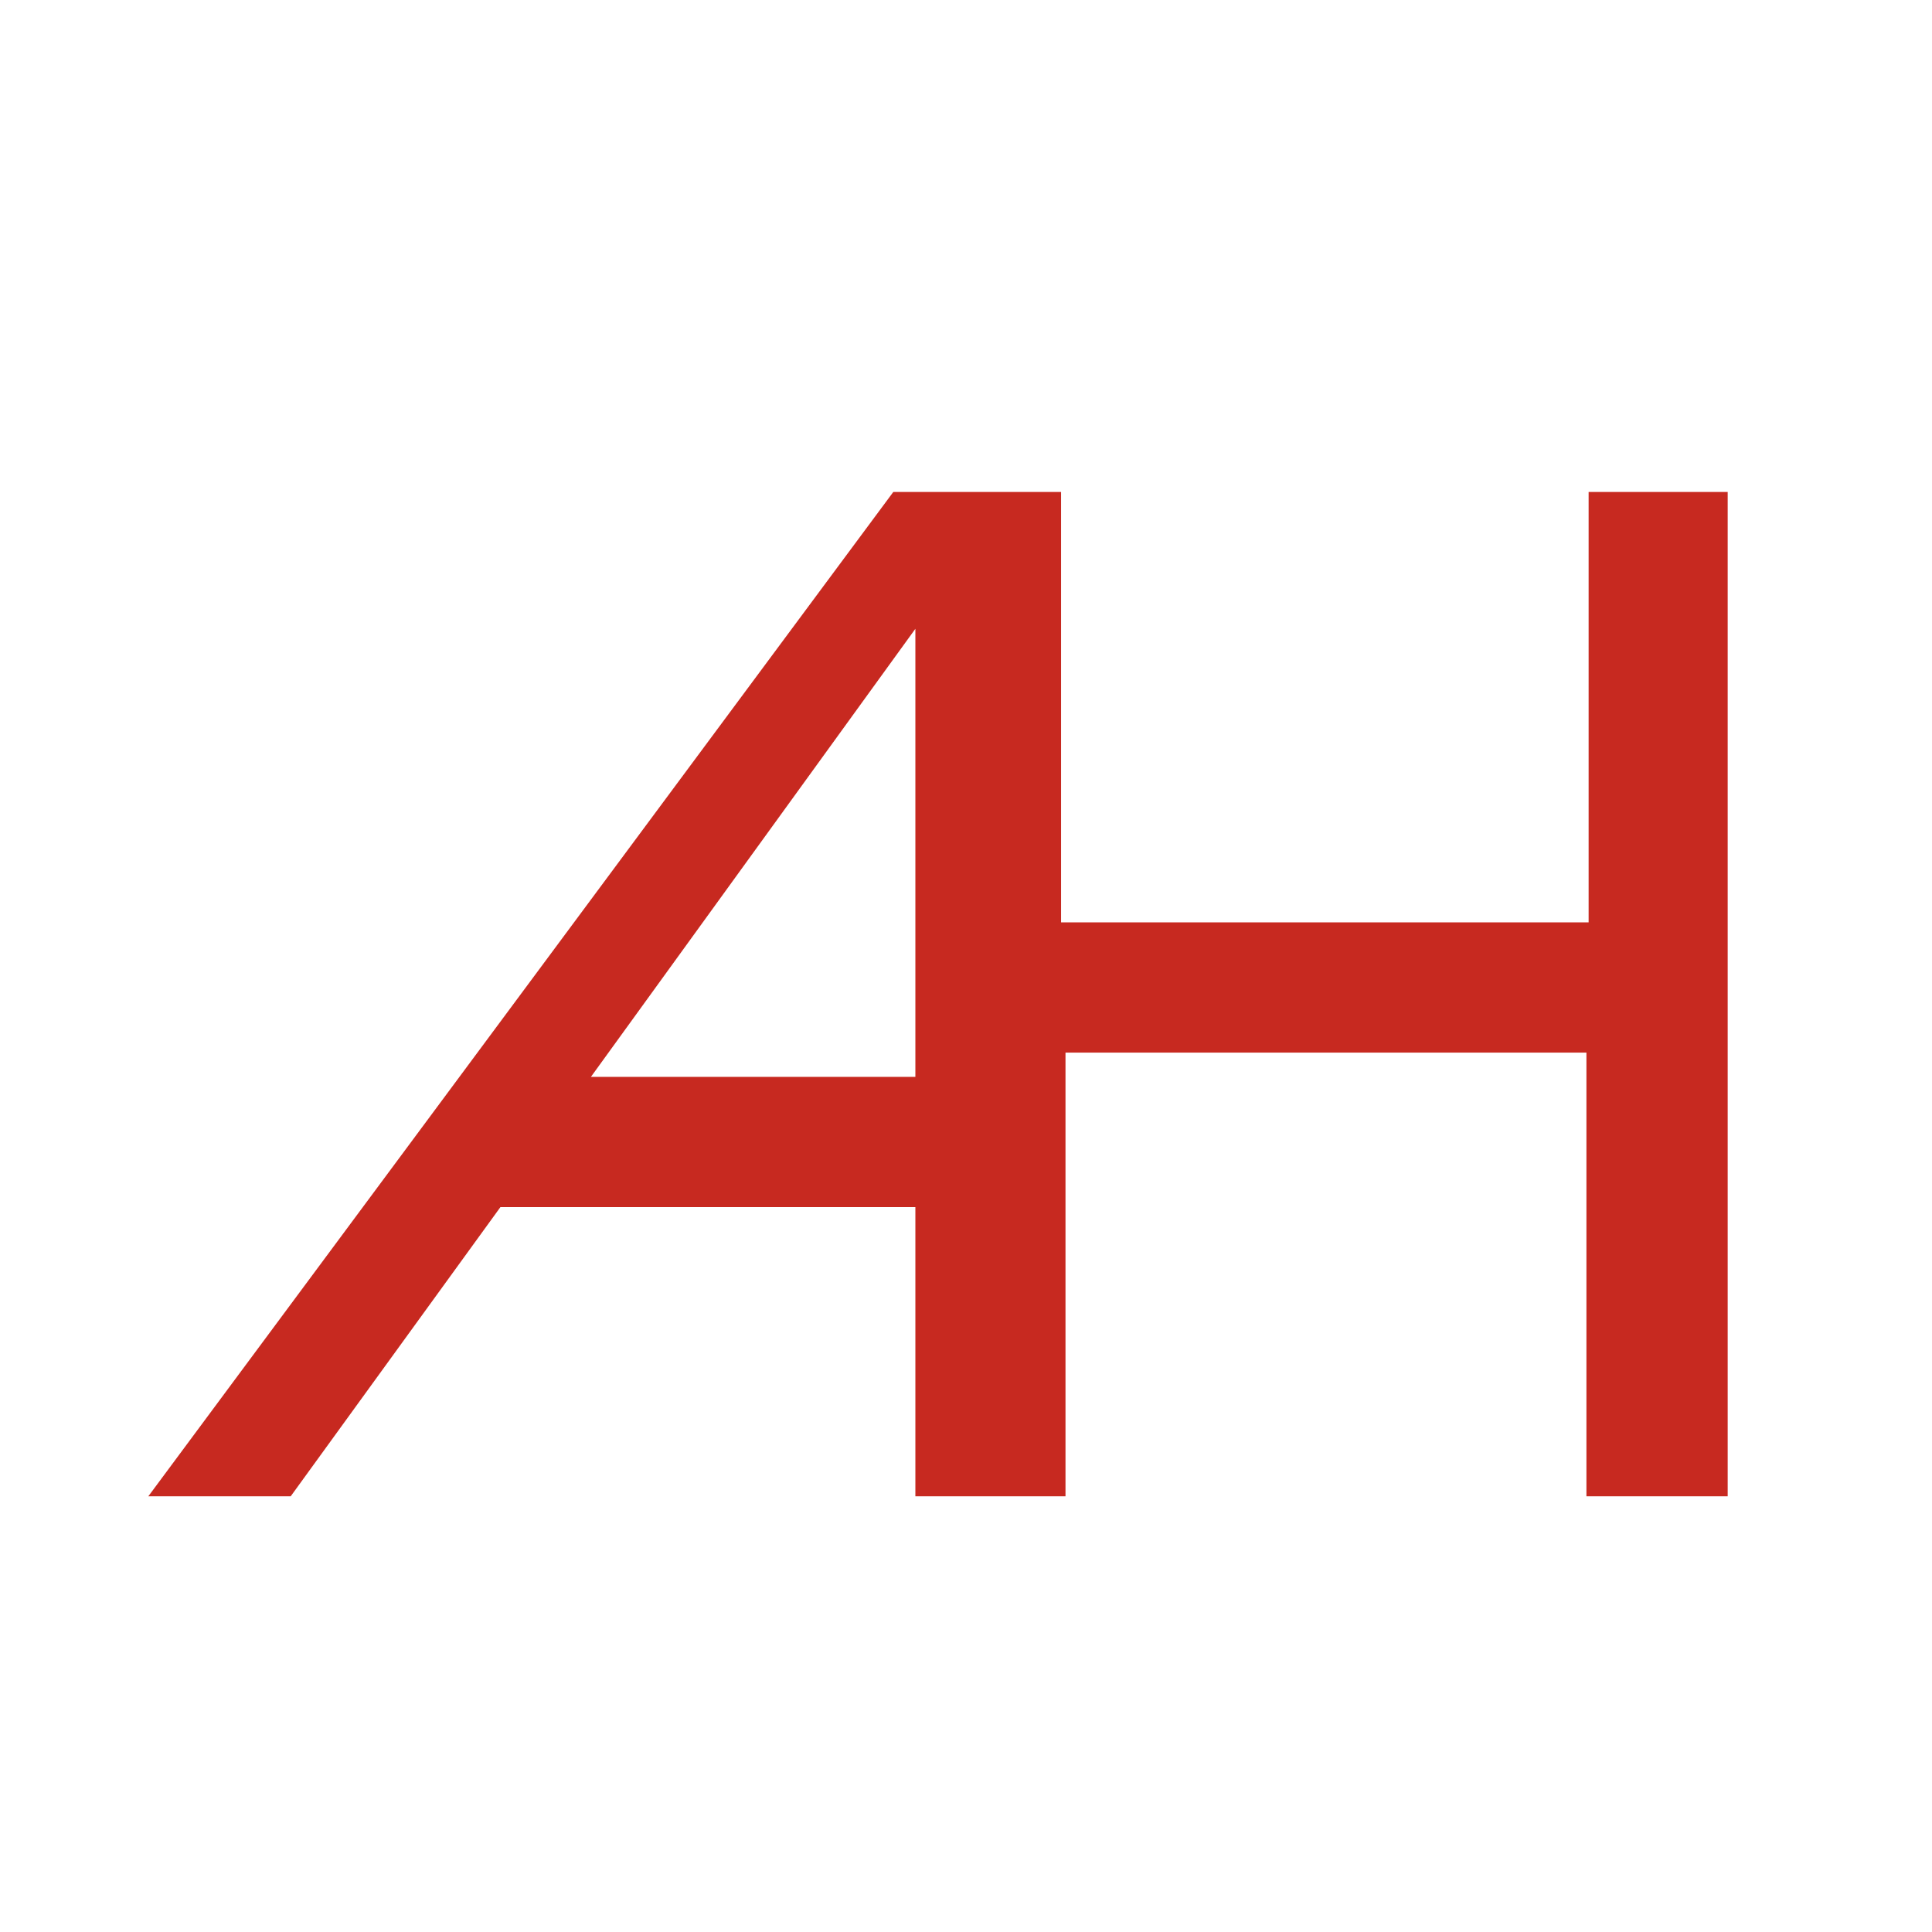 <svg xmlns="http://www.w3.org/2000/svg" xml:space="preserve" id="Layer_1" width="108" height="108" x="0" y="0" style="enable-background:new 0 0 108 108" version="1.1" viewBox="0 0 108 108"><style type="text/css">.st0{fill:#fff}.st1{fill:#c72920}</style><path d="M0 0h108v108H0z" class="st0"/><path d="M8.292 83.643 49.937 27.5h9.378v24.061h29.49V27.5h7.774v56.143h-7.897V58.841h-29.12v24.802H51.17V67.479H27.973L16.251 83.643H8.292zM51.17 60.199V35.15L33.032 60.199H51.17z" class="st1"/></svg>